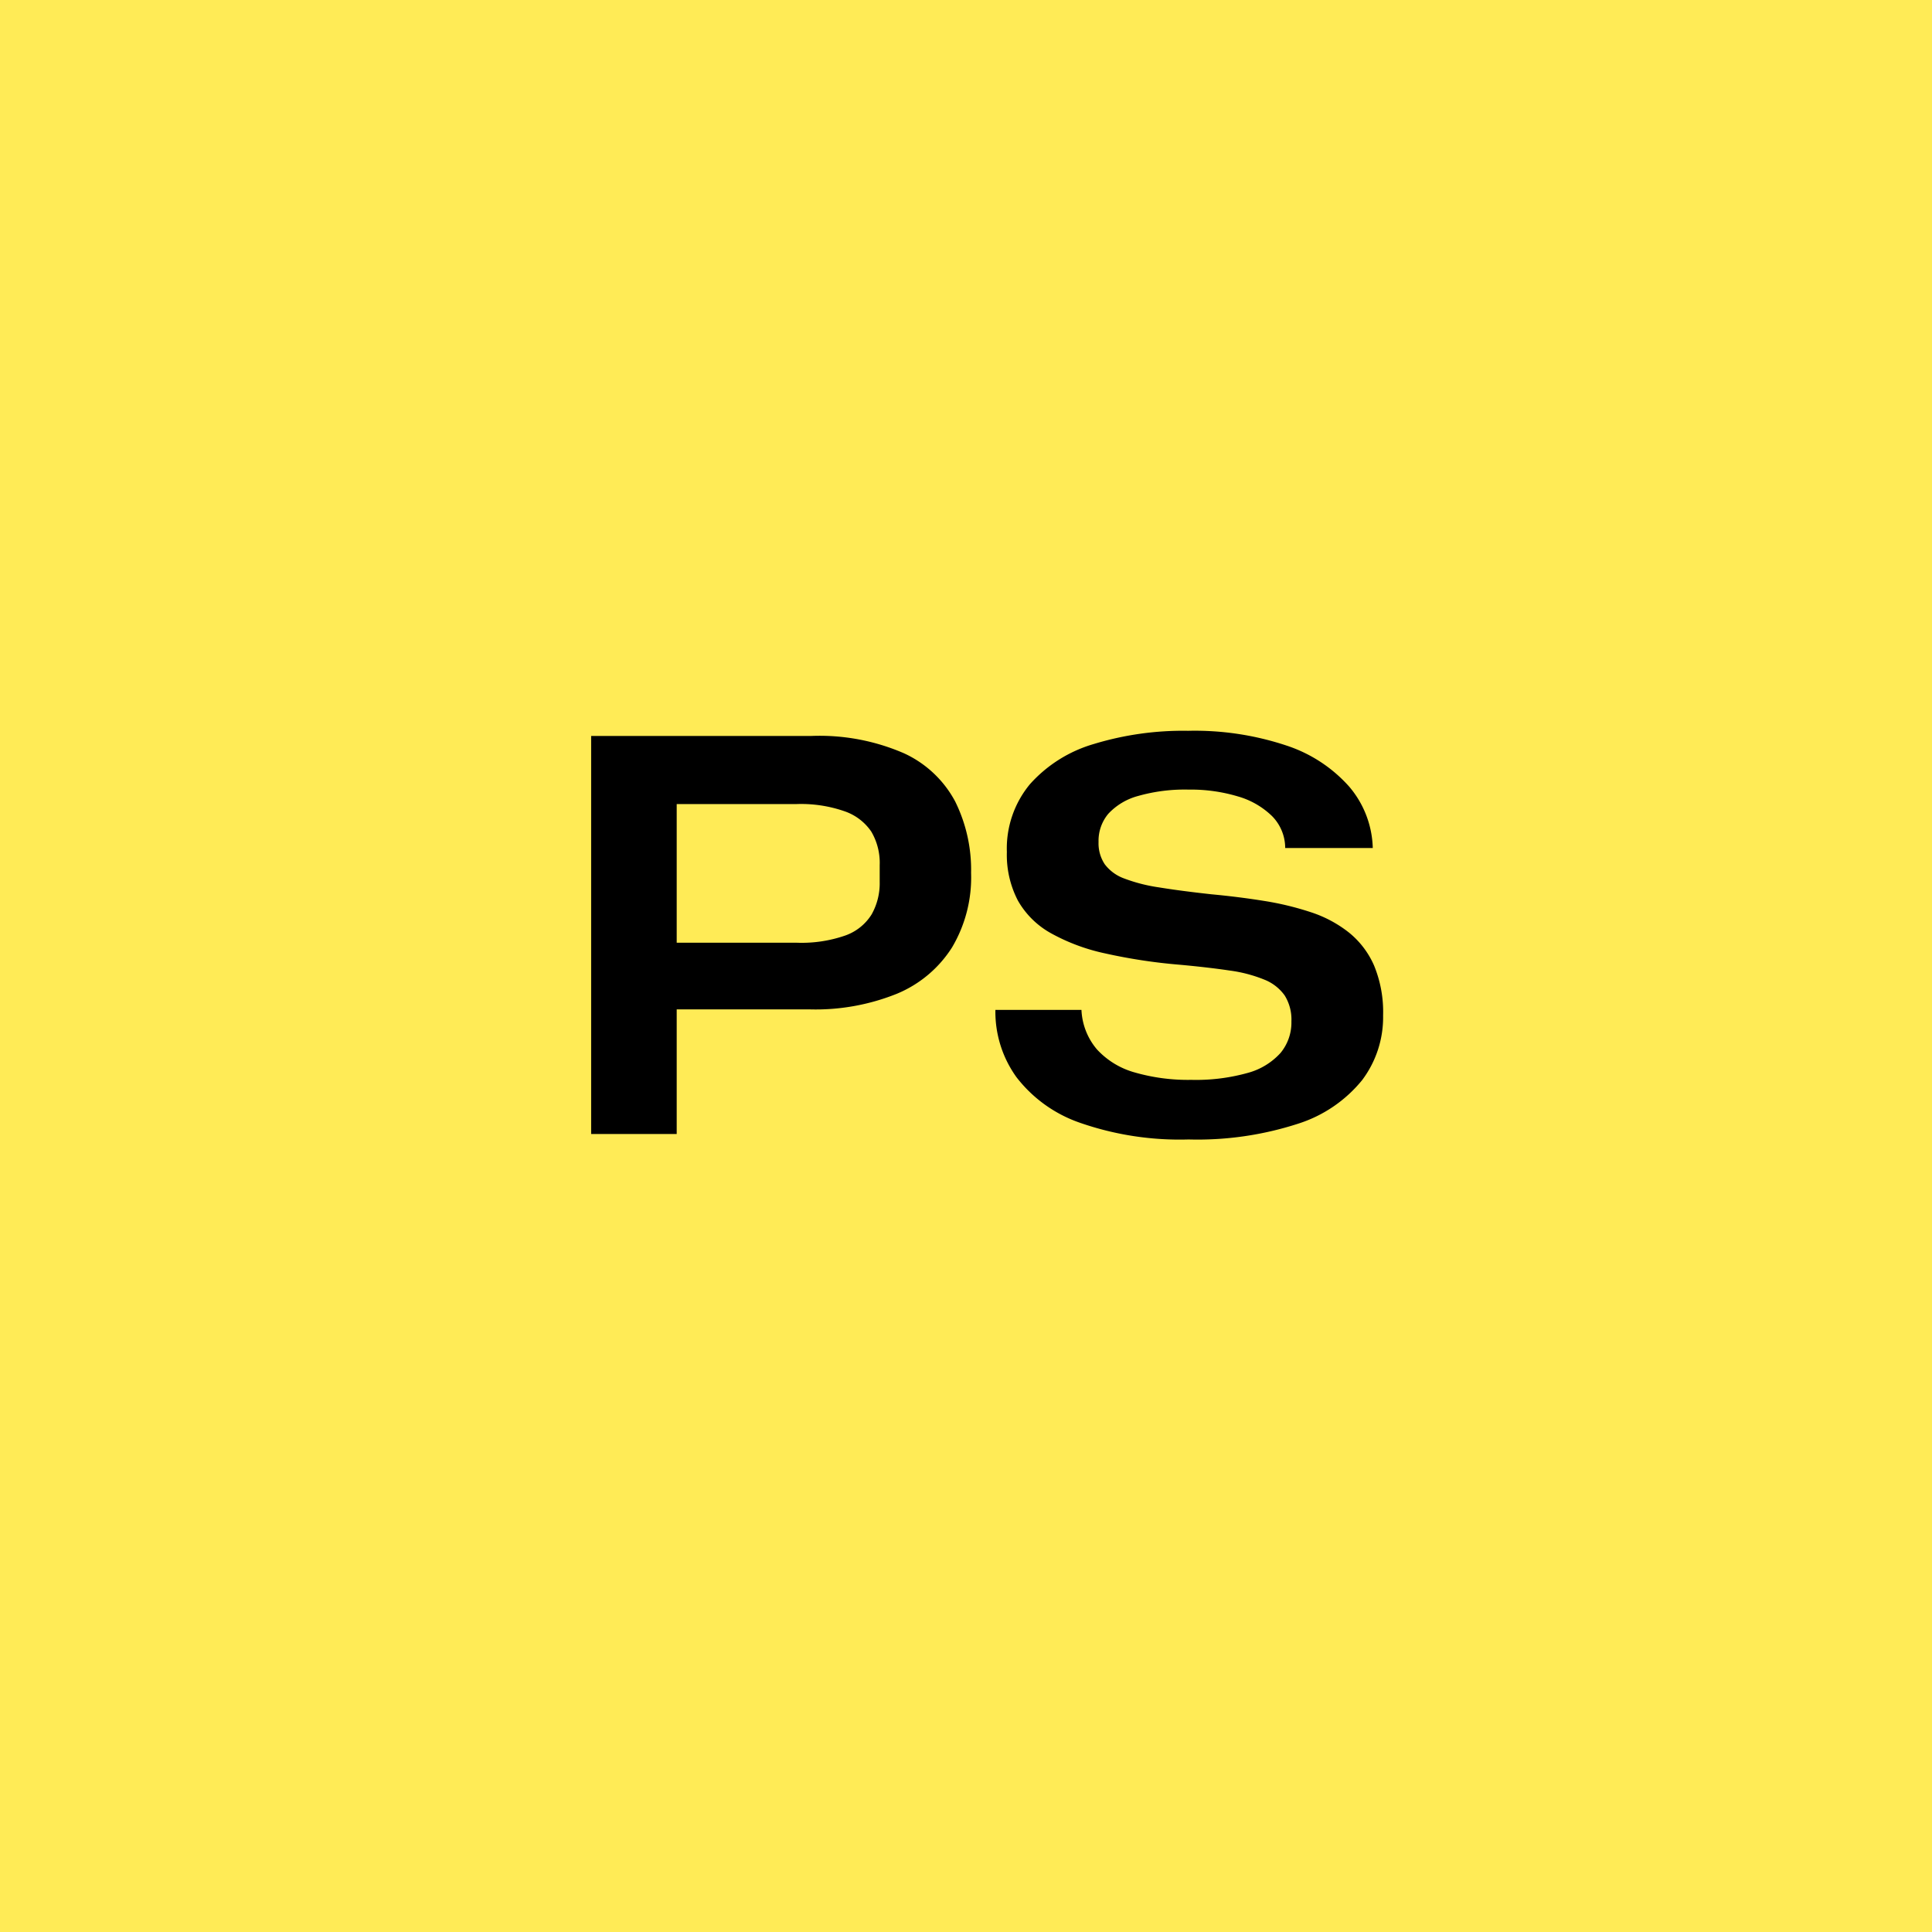 <svg xmlns="http://www.w3.org/2000/svg" width="46" height="46" viewBox="0 0 46 46">
  <g id="Group_12281" data-name="Group 12281" transform="translate(-270 -2154)">
    <rect id="Rectangle_10288" data-name="Rectangle 10288" width="46" height="46" transform="translate(270 2154)" fill="#ffeb56"/>
    <path id="Path_170647" data-name="Path 170647" d="M1.075,0V-9.477H6.309a5.041,5.041,0,0,1,2.218.414A2.617,2.617,0,0,1,9.743-7.916a3.667,3.667,0,0,1,.378,1.7A3.265,3.265,0,0,1,9.666-4.44a2.843,2.843,0,0,1-1.31,1.1,5.182,5.182,0,0,1-2.077.373H2.891V-4.554H5.975a3.163,3.163,0,0,0,1.154-.173,1.213,1.213,0,0,0,.623-.5,1.51,1.51,0,0,0,.193-.777V-6.4a1.466,1.466,0,0,0-.2-.8A1.267,1.267,0,0,0,7.1-7.687a3.155,3.155,0,0,0-1.128-.169H3.112V0ZM15.3.13A7.215,7.215,0,0,1,12.72-.265,3.241,3.241,0,0,1,11.2-1.355a2.663,2.663,0,0,1-.5-1.6h2.049a1.554,1.554,0,0,0,.37.942,1.922,1.922,0,0,0,.9.548,4.6,4.6,0,0,0,1.347.176,4.567,4.567,0,0,0,1.336-.164,1.622,1.622,0,0,0,.786-.476,1.137,1.137,0,0,0,.26-.752,1.084,1.084,0,0,0-.16-.617,1.085,1.085,0,0,0-.486-.378,3.361,3.361,0,0,0-.824-.216q-.5-.075-1.187-.138A13.054,13.054,0,0,1,13.313-4.3a4.666,4.666,0,0,1-1.295-.483,2.045,2.045,0,0,1-.783-.776,2.356,2.356,0,0,1-.262-1.156,2.4,2.4,0,0,1,.547-1.611,3.255,3.255,0,0,1,1.521-.959A7.288,7.288,0,0,1,15.288-9.6a6.906,6.906,0,0,1,2.333.348,3.431,3.431,0,0,1,1.5.978,2.346,2.346,0,0,1,.564,1.465H17.6a1.083,1.083,0,0,0-.312-.759,1.922,1.922,0,0,0-.812-.469A3.906,3.906,0,0,0,15.3-8.2a4.058,4.058,0,0,0-1.2.151,1.5,1.5,0,0,0-.712.425,1,1,0,0,0-.232.671.9.9,0,0,0,.148.531,1.011,1.011,0,0,0,.462.338,3.923,3.923,0,0,0,.828.212q.514.084,1.253.165.644.06,1.248.157a7.054,7.054,0,0,1,1.121.271,2.914,2.914,0,0,1,.9.481,2.078,2.078,0,0,1,.6.787,2.9,2.9,0,0,1,.215,1.188,2.489,2.489,0,0,1-.5,1.541A3.222,3.222,0,0,1,17.894-.241,7.761,7.761,0,0,1,15.3.13Z" transform="translate(283 2181)"/>
  </g>
</svg>
